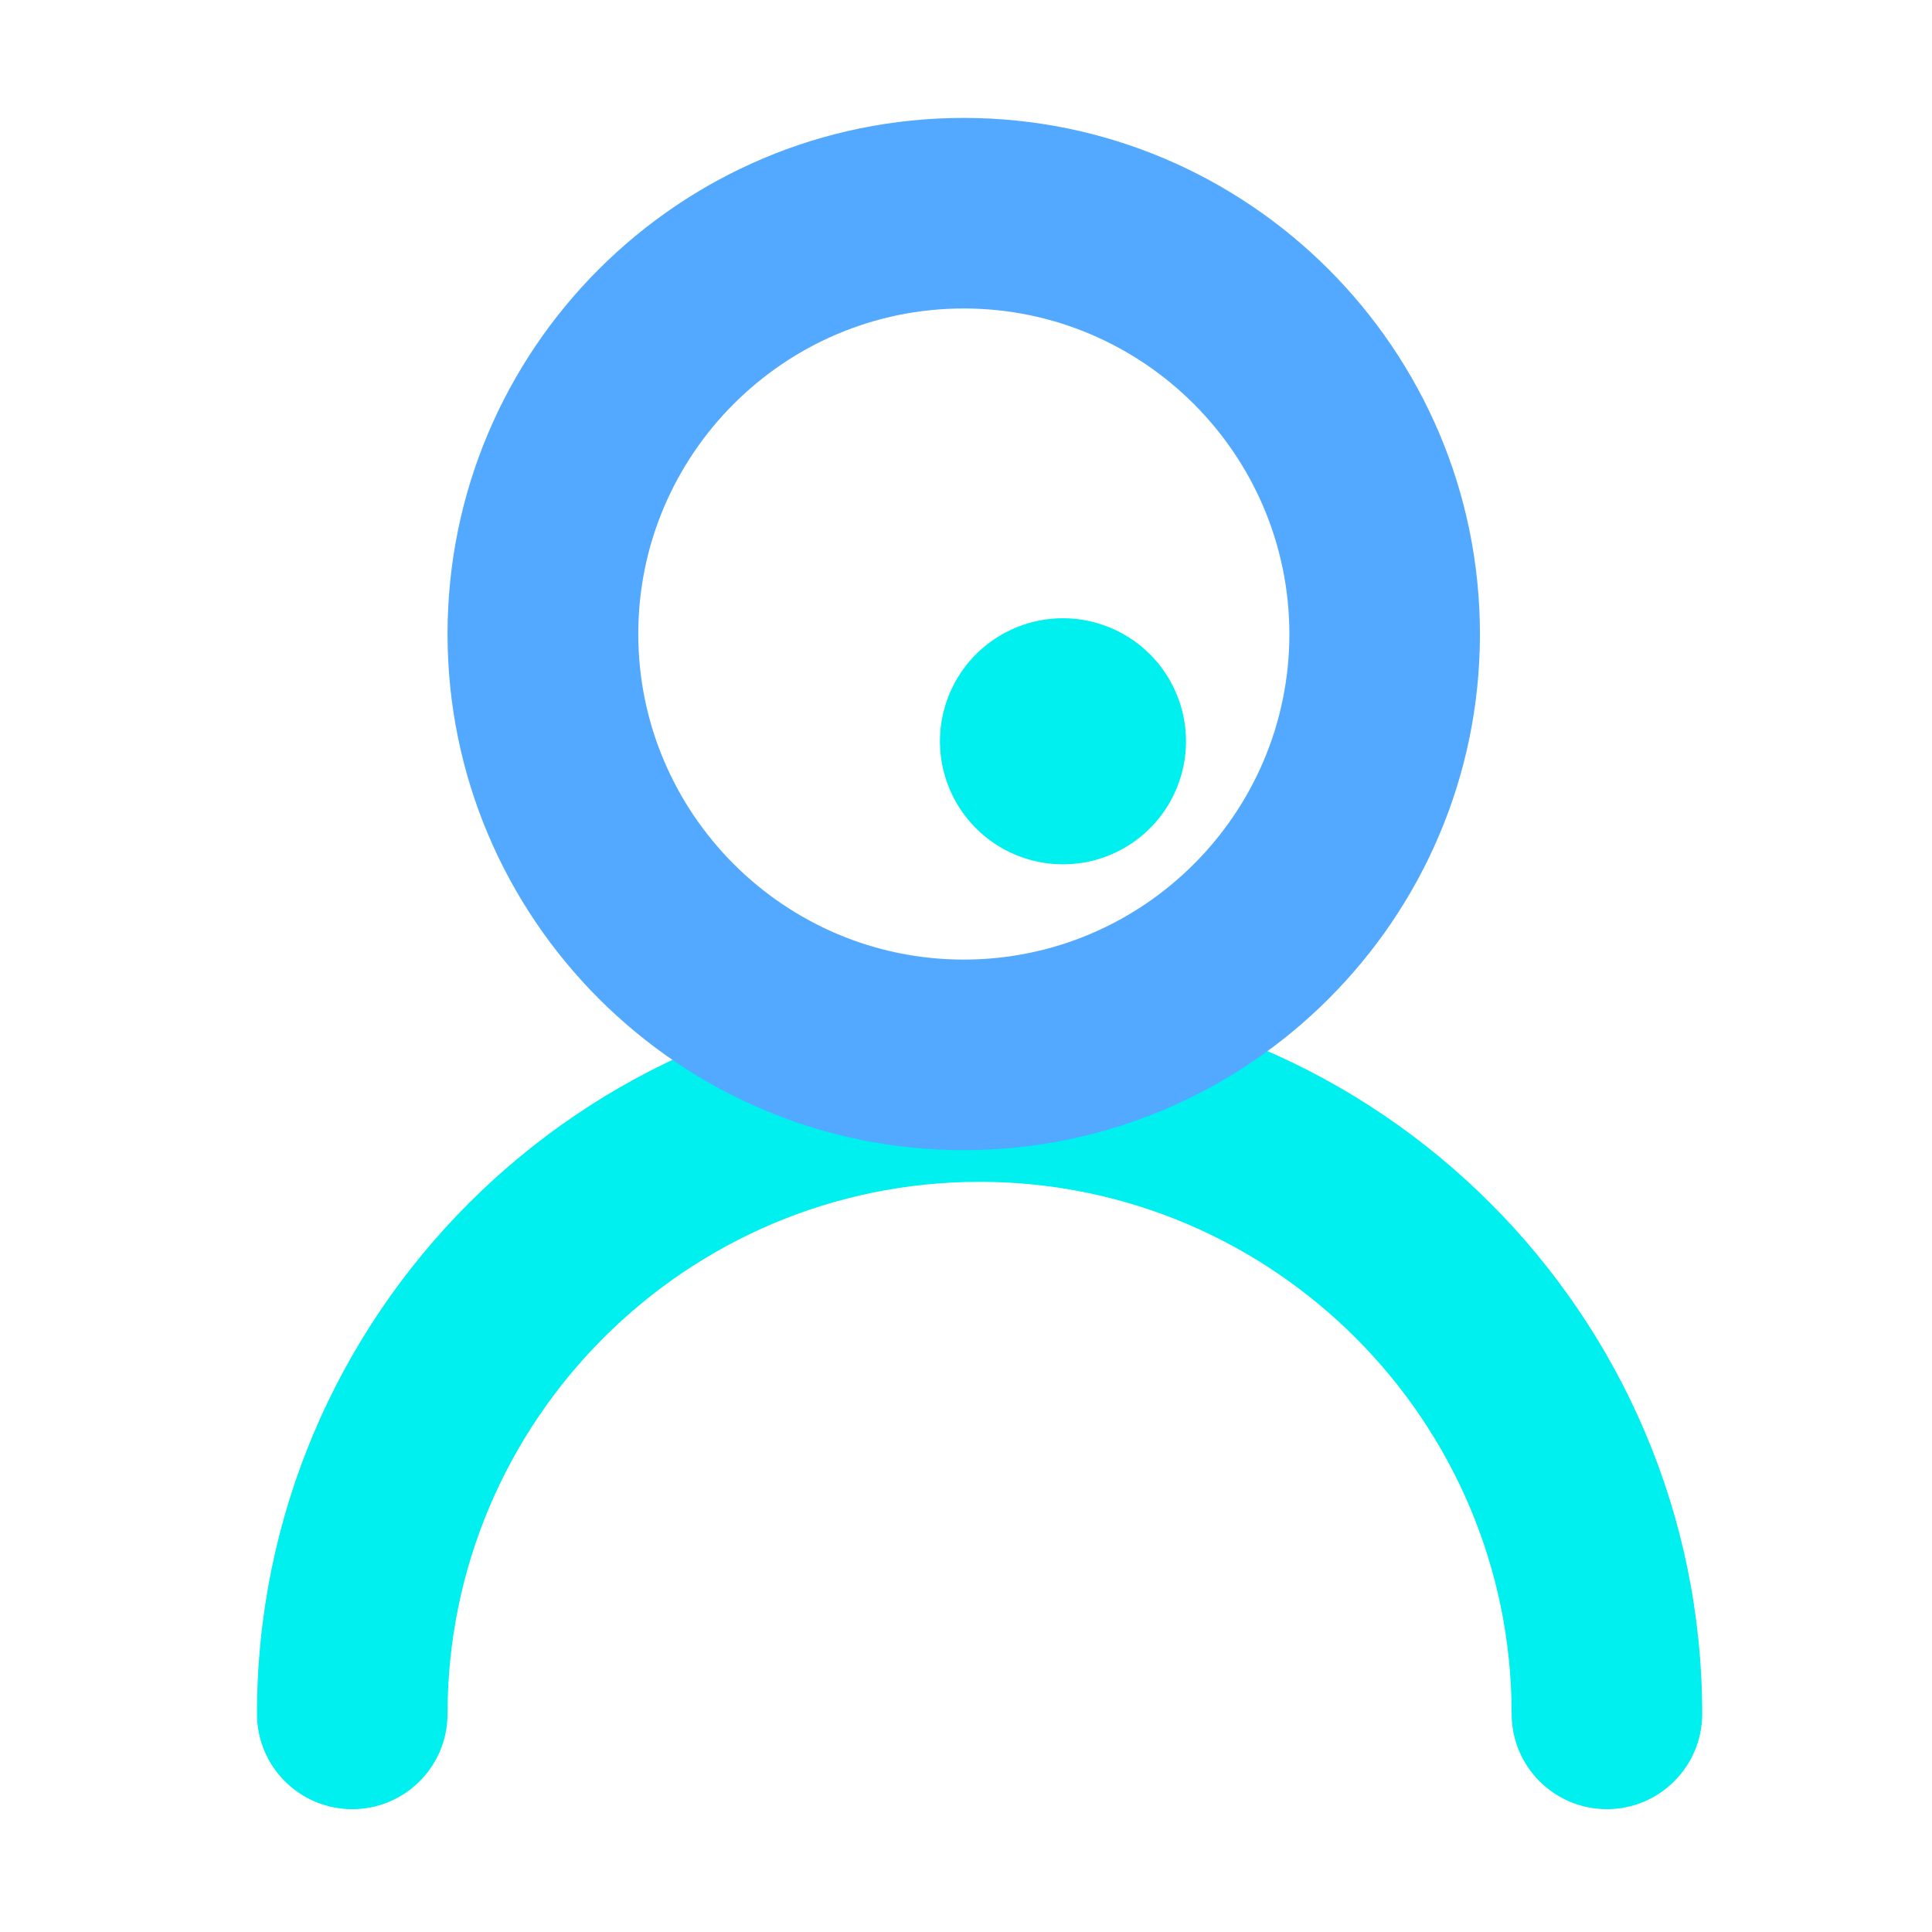 <svg t="1733279139121" class="icon" viewBox="0 0 1024 1024" version="1.1" xmlns="http://www.w3.org/2000/svg" p-id="1166" width="32" height="32"><path d="M851.7 958.9c-27.9 0-50.5-22.6-50.5-50.5 0-155.5-126.5-282-282-282s-282 126.5-282 282c0 27.9-22.6 50.5-50.5 50.5s-50.5-22.6-50.5-50.5c0-211.2 171.8-383 383-383s383 171.8 383 383c0 27.9-22.7 50.5-50.5 50.5z" fill="#00EFEF" p-id="1167"></path><path d="M510.8 609.6C360 609.6 237.2 486.9 237.2 336S359.9 62.5 510.8 62.5c150.8 0 273.6 122.7 273.6 273.6S661.6 609.6 510.8 609.6z m0-446.1c-95.1 0-172.5 77.4-172.5 172.5s77.4 172.6 172.5 172.6S683.4 431.2 683.4 336c-0.1-95.1-77.5-172.5-172.6-172.5z" fill="#52A9FF" p-id="1168"></path><path d="M563.4 392.9m-65.2 0a65.2 65.2 0 1 0 130.4 0 65.2 65.2 0 1 0-130.4 0Z" fill="#00EFEF" p-id="1169"></path></svg>